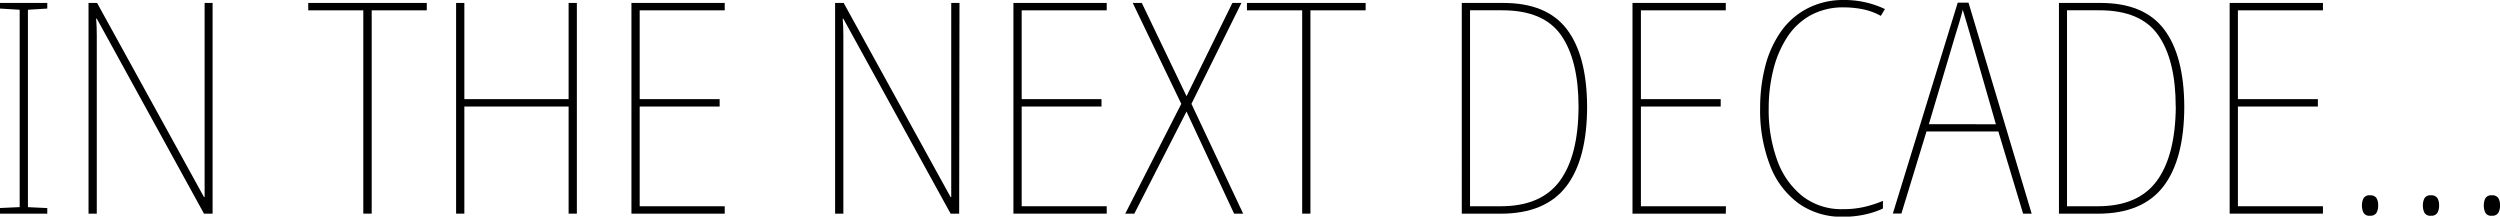 <svg xmlns="http://www.w3.org/2000/svg" viewBox="0 0 551.52 47.78"><title>Asset 81</title><path d="M10.43,47.13H0V45.89l4.34-.2V2.15L0,1.89V.65H10.43V1.89l-4.27.26V45.7l4.27.2Z"/><path d="M46.9,47.13H45L21.35,4.1h-.14q.14,1.76.14,3.68V47.13H19.53V.65h1.89L45,43.48h.14q0-2.28,0-4.65t0-4.07V.65H46.9Z"/><path d="M82,47.13H80.15V2.28H68V.65H94.15V2.28H82Z"/><path d="M127.26,47.13h-1.82V23.5h-23V47.13h-1.82V.65h1.82V21.87h23V.65h1.82Z"/><path d="M159.88,47.13H139.3V.65h20.58V2.28H141.12V21.87h17.64V23.5H141.12v22h18.76Z"/><path d="M211.6,47.13h-1.89l-23.66-43h-.14q.14,1.76.14,3.68V47.13h-1.82V.65h1.89l23.59,42.83h.14q0-2.28,0-4.65t0-4.07V.65h1.82Z"/><path d="M244.15,47.13H223.57V.65h20.58V2.28H225.39V21.87H243V23.5H225.39v22h18.76Z"/><path d="M274.25,47.13h-2l-10.5-22.52L250.24,47.13h-2L260.6,22.91,249.89.65h2l9.87,20.57L271.87.65h2L262.84,22.91Z"/><path d="M289.09,47.13h-1.82V2.28H275.09V.65h26.18V2.28H289.09Z"/><path d="M350.13,23.43q0,11.72-4.62,17.71t-14.42,6h-8.61V.65h9.17q9.59,0,14,5.79T350.13,23.43Zm-1.89.13q0-10.28-3.85-15.79t-13-5.5H324.3V45.5h6.79q8.89,0,13-5.57T348.24,23.56Z"/><path d="M380.72,47.13H360.14V.65h20.58V2.28H362V21.87H379.6V23.5H362v22h18.76Z"/><path d="M406.83,1.63a14.91,14.91,0,0,0-7.49,1.79,14.58,14.58,0,0,0-5.15,4.91,23.51,23.51,0,0,0-3,7.13,35,35,0,0,0-1,8.36,32.37,32.37,0,0,0,1.92,11.65,17.68,17.68,0,0,0,5.57,7.84,14,14,0,0,0,8.89,2.83,20.25,20.25,0,0,0,5.11-.59,24.89,24.89,0,0,0,3.71-1.24V46a18.31,18.31,0,0,1-3.88,1.3,22.13,22.13,0,0,1-4.94.52,16.34,16.34,0,0,1-9.76-2.93,18.52,18.52,0,0,1-6.3-8.33,33.63,33.63,0,0,1-2.21-12.76,36.77,36.77,0,0,1,1.08-9,23.52,23.52,0,0,1,3.36-7.62,16.28,16.28,0,0,1,5.78-5.21A17.15,17.15,0,0,1,406.83,0a20.73,20.73,0,0,1,9,2l-.91,1.5A13.93,13.93,0,0,0,410.75,2,21.49,21.49,0,0,0,406.83,1.63Z"/><path d="M446.31,47.13,440.85,29H425l-5.53,18.1h-1.89L431.89.59h2.38L448.2,47.13Zm-6-19.72L434.62,7.62q-.42-1.5-.8-2.73T433,2.15q-.35,1.43-.74,2.7t-.87,2.83L425.52,27.4Z"/><path d="M481.87,23.43q0,11.72-4.62,17.71t-14.42,6h-8.61V.65h9.17q9.59,0,14,5.79T481.87,23.43Zm-1.89.13q0-10.28-3.85-15.79t-13-5.5H456V45.5h6.79q8.89,0,13-5.57T480,23.56Z"/><path d="M512.46,47.13H491.88V.65h20.58V2.28H493.7V21.87h17.64V23.5H493.7v22h18.76Z"/><path d="M521.07,45.3a3.25,3.25,0,0,1,.35-1.56,1.44,1.44,0,0,1,1.4-.65,1.59,1.59,0,0,1,1.44.59,3,3,0,0,1,.38,1.63,3.12,3.12,0,0,1-.38,1.66,1.56,1.56,0,0,1-1.44.62,1.44,1.44,0,0,1-1.4-.65A3.39,3.39,0,0,1,521.07,45.3Z"/><path d="M534.51,45.3a3.25,3.25,0,0,1,.35-1.56,1.44,1.44,0,0,1,1.4-.65,1.59,1.59,0,0,1,1.44.59,3,3,0,0,1,.38,1.63,3.12,3.12,0,0,1-.38,1.66,1.56,1.56,0,0,1-1.44.62,1.44,1.44,0,0,1-1.4-.65A3.39,3.39,0,0,1,534.51,45.3Z"/><path d="M547.95,45.3a3.25,3.25,0,0,1,.35-1.56,1.44,1.44,0,0,1,1.4-.65,1.59,1.59,0,0,1,1.44.59,3,3,0,0,1,.38,1.63,3.12,3.12,0,0,1-.38,1.66,1.56,1.56,0,0,1-1.44.62,1.44,1.44,0,0,1-1.4-.65A3.39,3.39,0,0,1,547.95,45.3Z"/></svg>